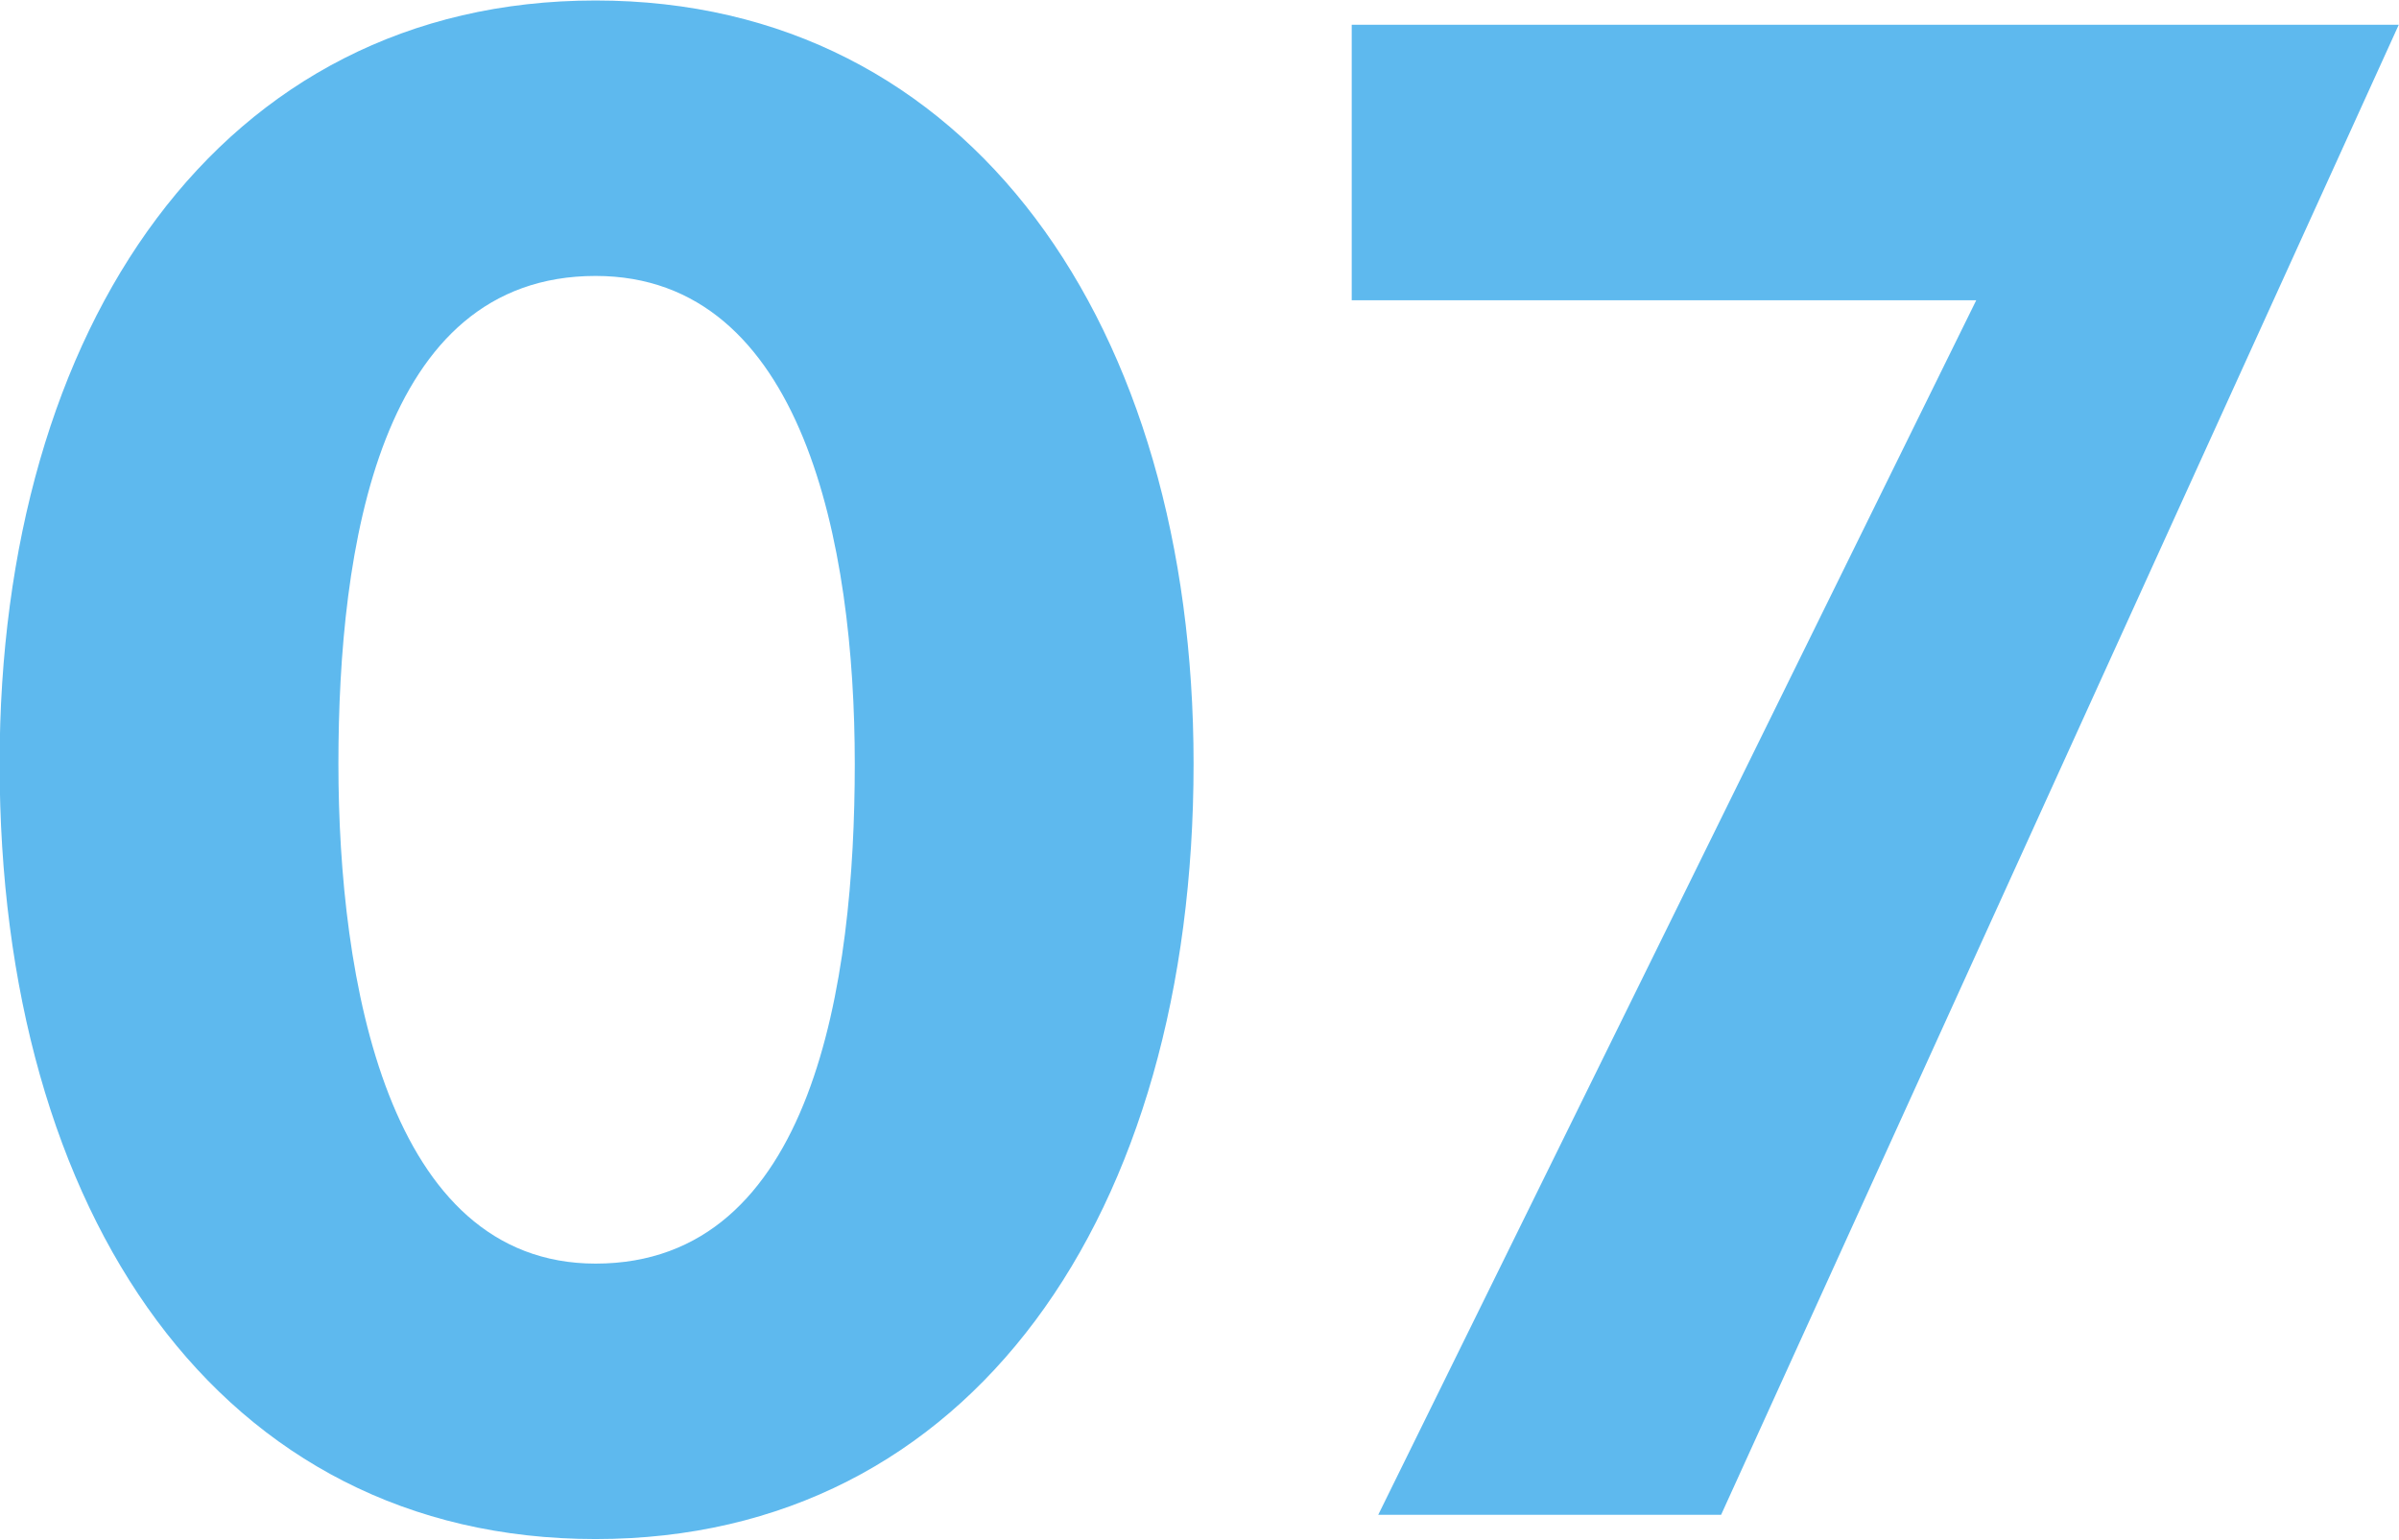 <svg xmlns="http://www.w3.org/2000/svg" width="98.752" height="63.38" viewBox="0 0 49.376 31.69">
  <defs>
    <style>
      .cls-1 {
        fill: #5eb9ee;
        fill-rule: evenodd;
      }
    </style>
  </defs>
  <path id="number-07.svg" class="cls-1" d="M224.628,9067.28c0-8.99-4.579-15.71-12.308-15.71s-12.266,6.72-12.266,15.71c0,9.28,4.536,15.96,12.266,15.96S224.628,9076.56,224.628,9067.28Zm-6.973,0c0,4.49-.841,10.29-5.335,10.29-4.285,0-5.293-5.84-5.293-10.29s0.84-10.04,5.293-10.04C216.6,9057.24,217.655,9062.78,217.655,9067.28Zm31.778-15.21h-21.55v5.67h12.854l-12.308,25h7.057Z" transform="translate(-200.062 -9051.56)"/>
</svg>
